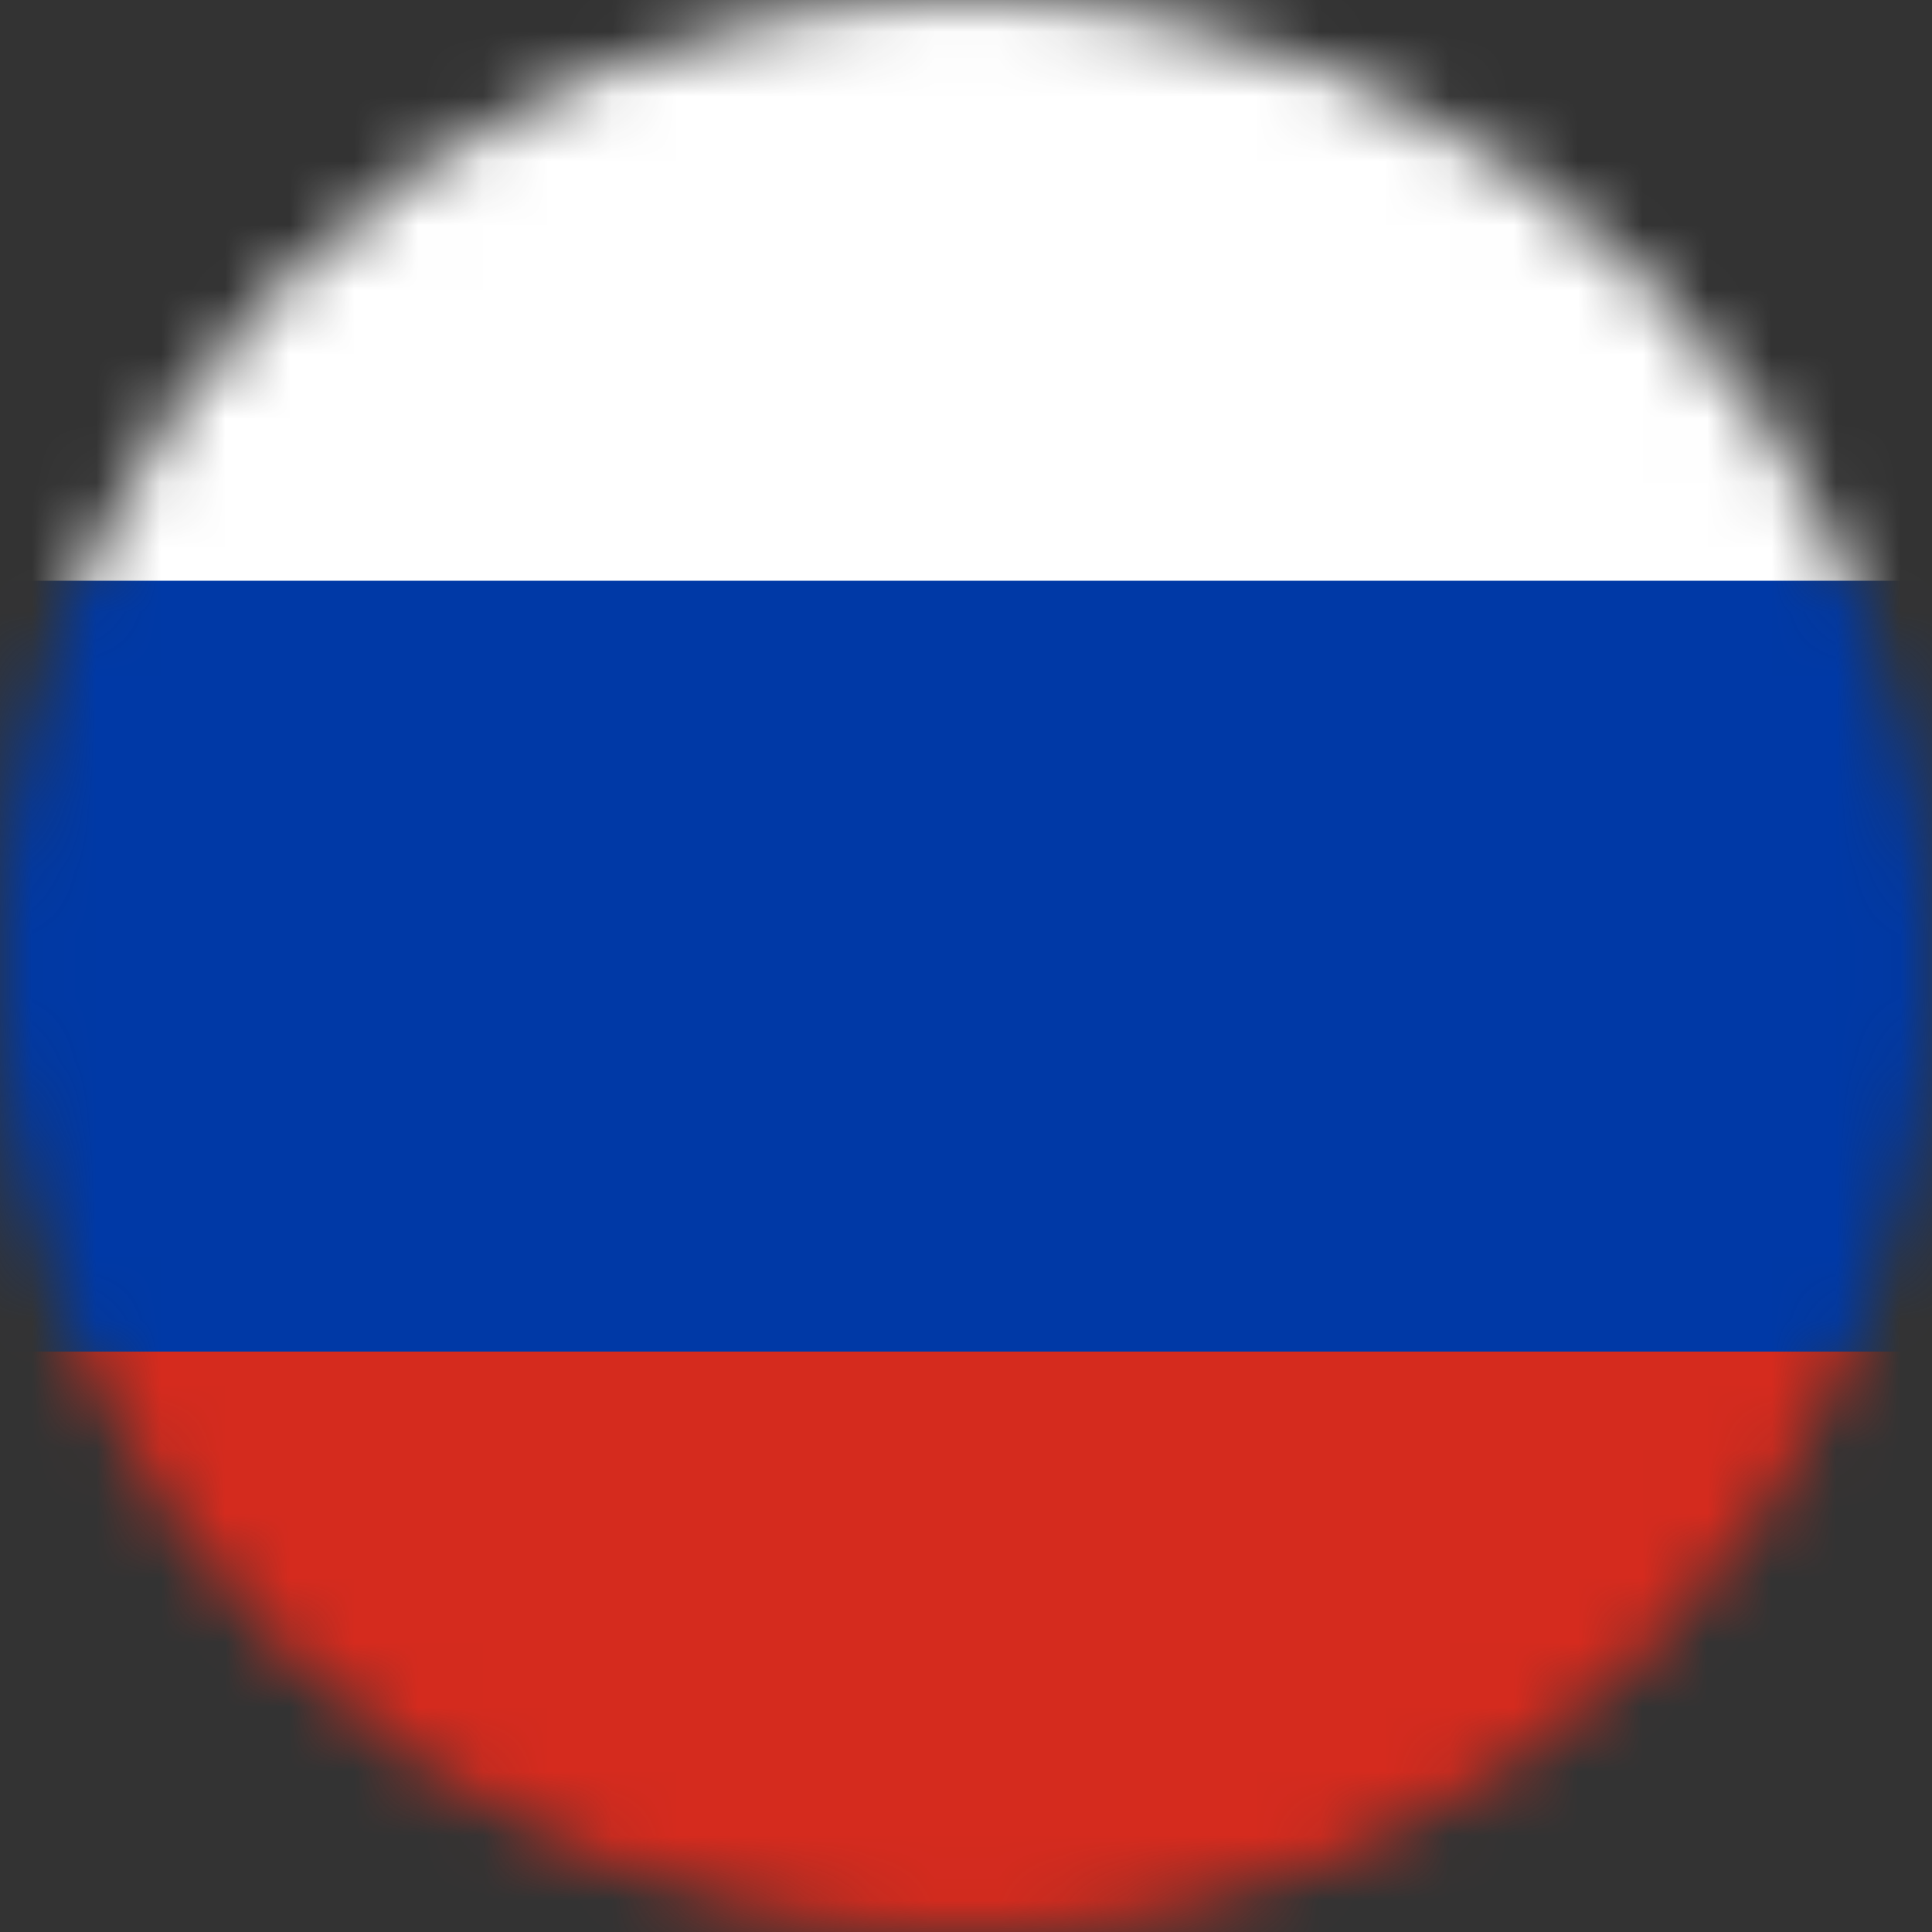 <svg width="30" height="30" viewBox="0 0 30 30" fill="none" xmlns="http://www.w3.org/2000/svg">
<rect x="0" y="0" width="30" height="30" fill="#333333" stroke="none"/>
<mask id="mask0_25_2411" style="mask-type:alpha" maskUnits="userSpaceOnUse" x="0" y="0" width="30" height="30">
<path d="M0 15C0 6.716 6.716 0 15 0V0C23.284 0 30 6.716 30 15V15C30 23.284 23.284 30 15 30V30C6.716 30 0 23.284 0 15V15Z" fill="#DA291C"/>
</mask>
<g mask="url(#mask0_25_2411)">
<path d="M53.596 -2.952H-0.265V15H53.596V-2.952Z" fill="white"/>
<path d="M53.596 15H-0.265V32.953H53.596V15Z" fill="#D52B1E"/>
<path d="M53.596 9.018H-0.265V20.987H53.596V9.018Z" fill="#0039A6"/>
</g>
</svg>
